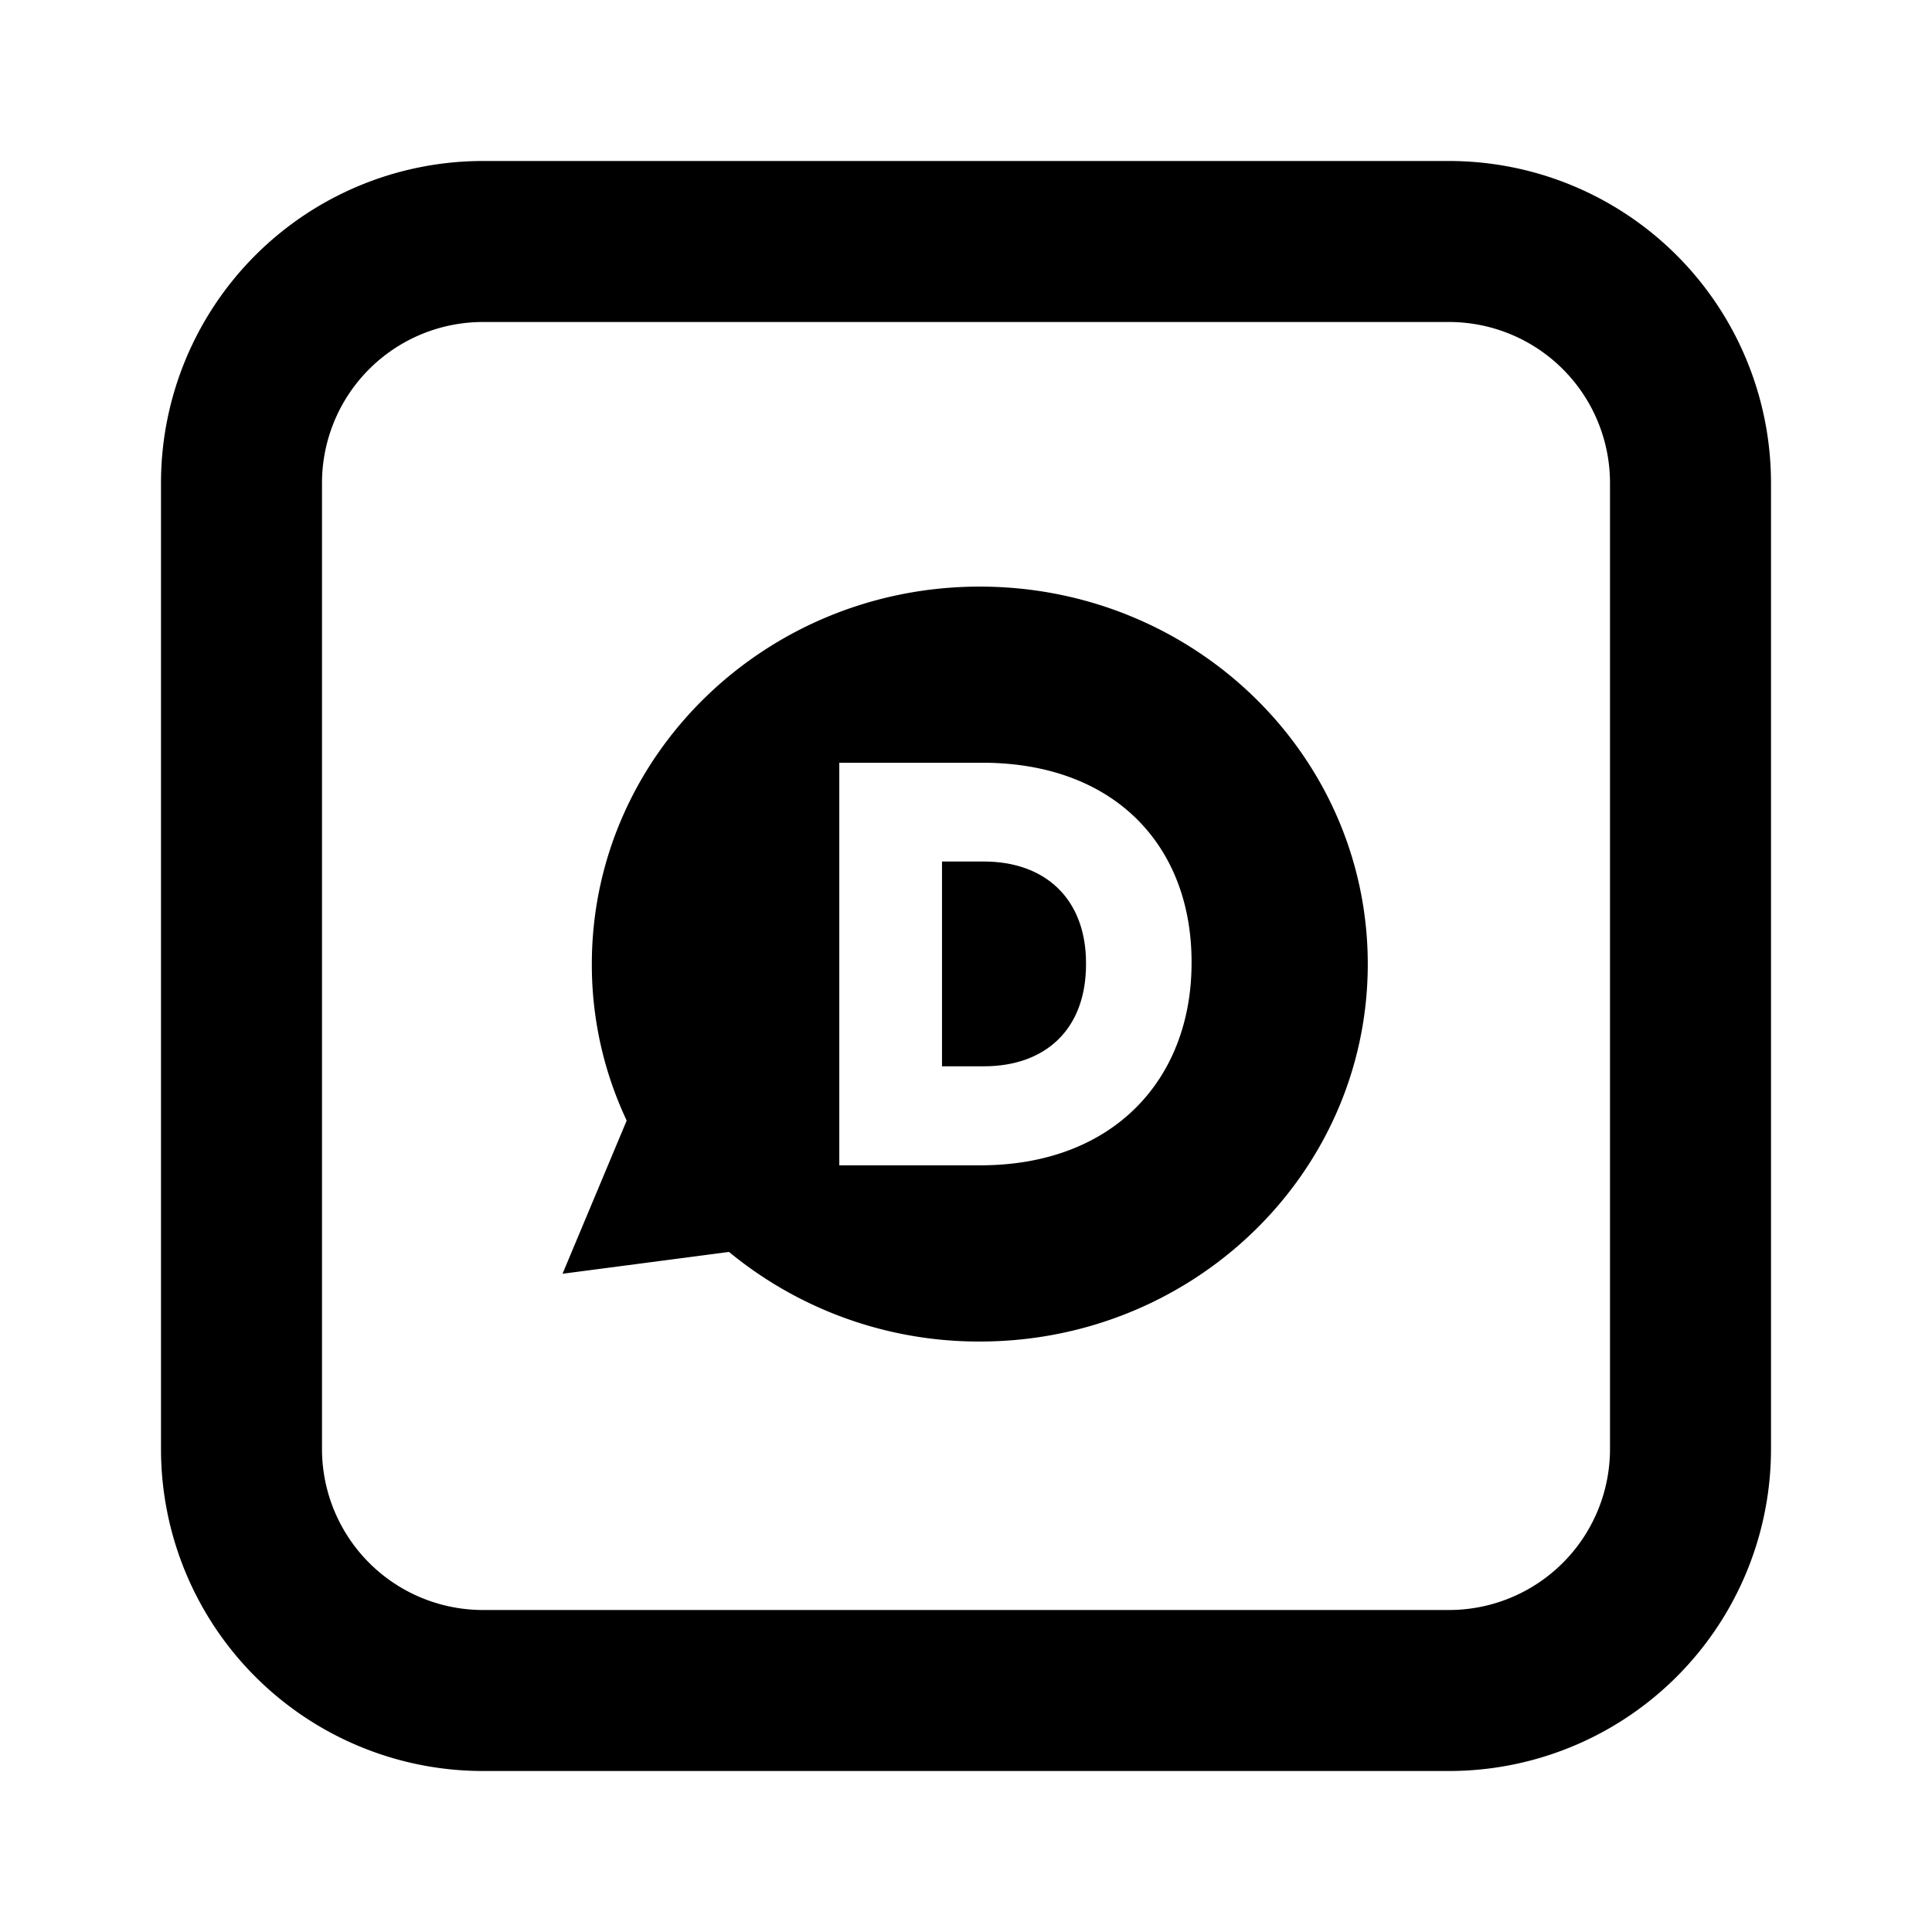 <?xml version="1.0" encoding="utf-8"?>
<svg fill="#000000" width="800px" height="800px" viewBox="-2 -2 24 24" xmlns="http://www.w3.org/2000/svg" preserveAspectRatio="xMinYMin" class="jam jam-disqus-square"><path d='M10.172 14.665a4.88 4.88 0 0 1-3.116-1.113l-2.068.271.797-1.903a4.534 4.534 0 0 1-.433-1.944c0-2.59 2.159-4.689 4.819-4.689 2.664 0 4.82 2.099 4.82 4.689s-2.156 4.689-4.82 4.689zm.03-7.19H8.426v5.001h1.751c1.657 0 2.625-1.072 2.625-2.514v-.013c0-1.442-.956-2.474-2.6-2.474z' /><path d='M11.491 9.979c0 .81-.506 1.267-1.27 1.267h-.519V8.702h.519c.764 0 1.27.464 1.27 1.264v.013z'/><path d='M4 2a2 2 0 0 0-2 2v12a2 2 0 0 0 2 2h12a2 2 0 0 0 2-2V4a2 2 0 0 0-2-2H4zm0-2h12a4 4 0 0 1 4 4v12a4 4 0 0 1-4 4H4a4 4 0 0 1-4-4V4a4 4 0 0 1 4-4z' /></svg>
